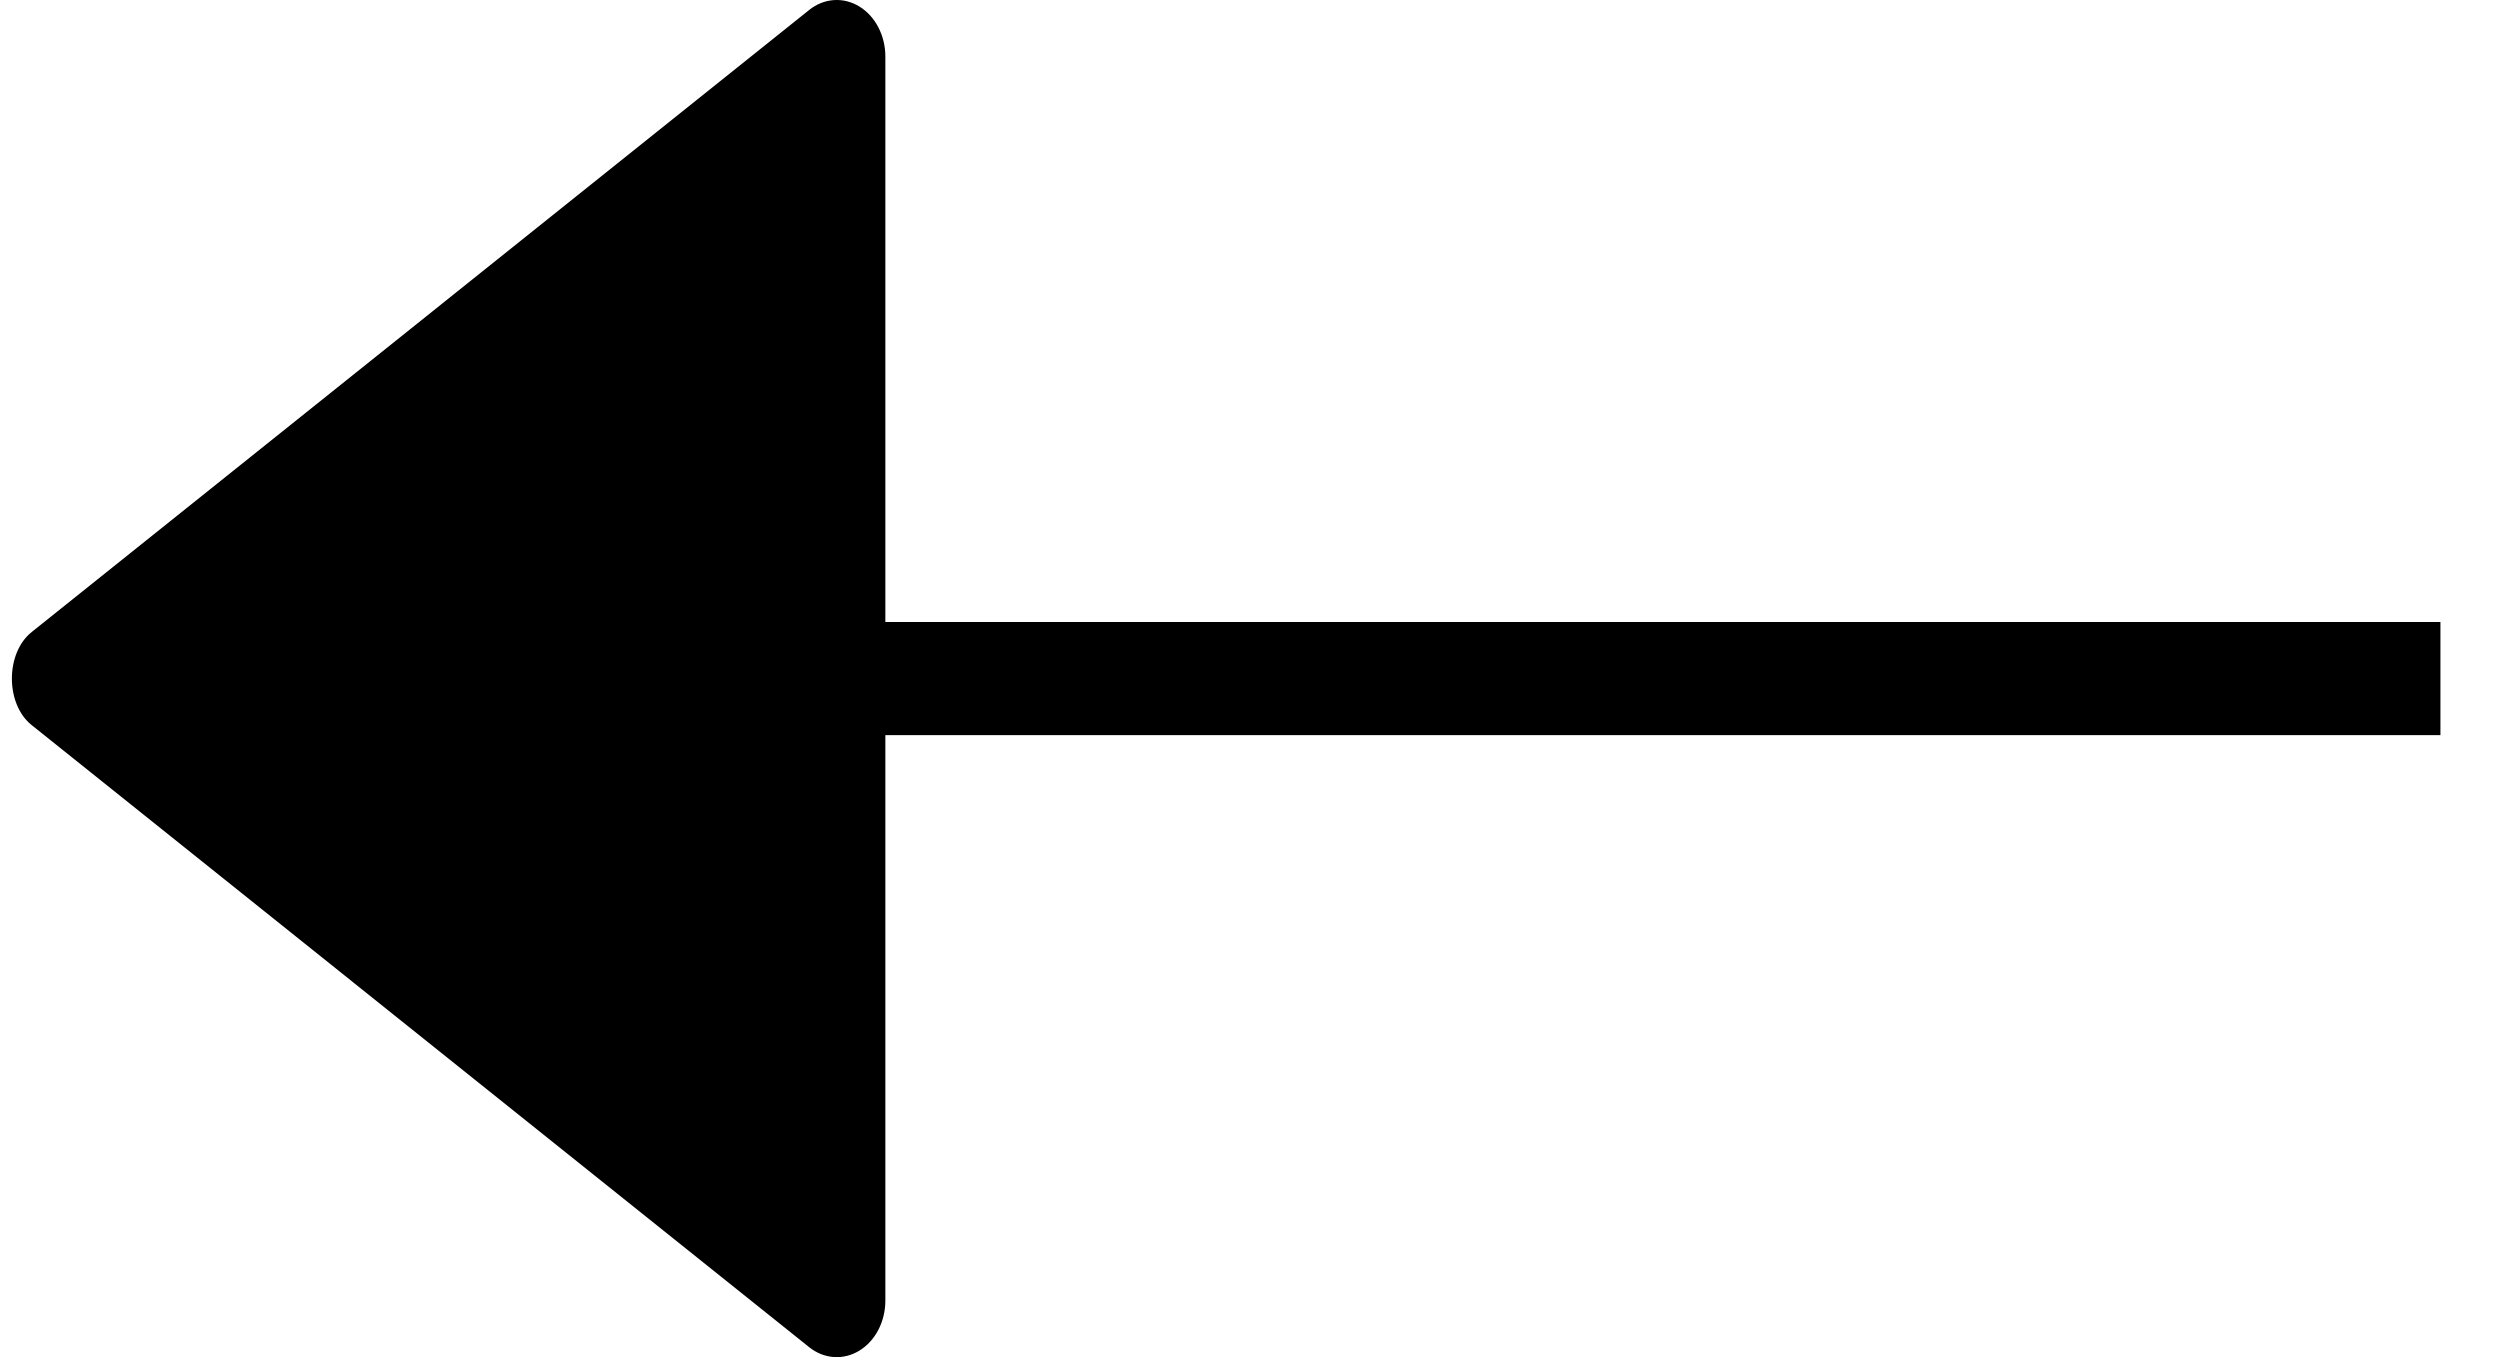 <svg width="35" height="19" viewBox="0 0 35 19" fill="currentColor" xmlns="http://www.w3.org/2000/svg">
<path d="M11.329 18.861L0.444 10.152C0.074 9.857 0.074 9.143 0.444 8.848L11.329 0.139C11.537 -0.027 11.807 -0.046 12.031 0.091C12.255 0.228 12.395 0.498 12.395 0.792L12.395 8.708L34.166 8.708L34.166 10.292L12.395 10.292L12.395 18.208C12.395 18.503 12.255 18.772 12.031 18.909C11.807 19.046 11.537 19.027 11.329 18.861ZM11.035 2.297L3.02 8.708L11.035 8.708L11.035 2.297ZM11.035 10.292L3.019 10.292L11.034 16.703L11.035 10.292Z" />
<path d="M11.434 17.551V1.816L1.999 8.968V10.299L11.434 17.551Z" />
</svg>
